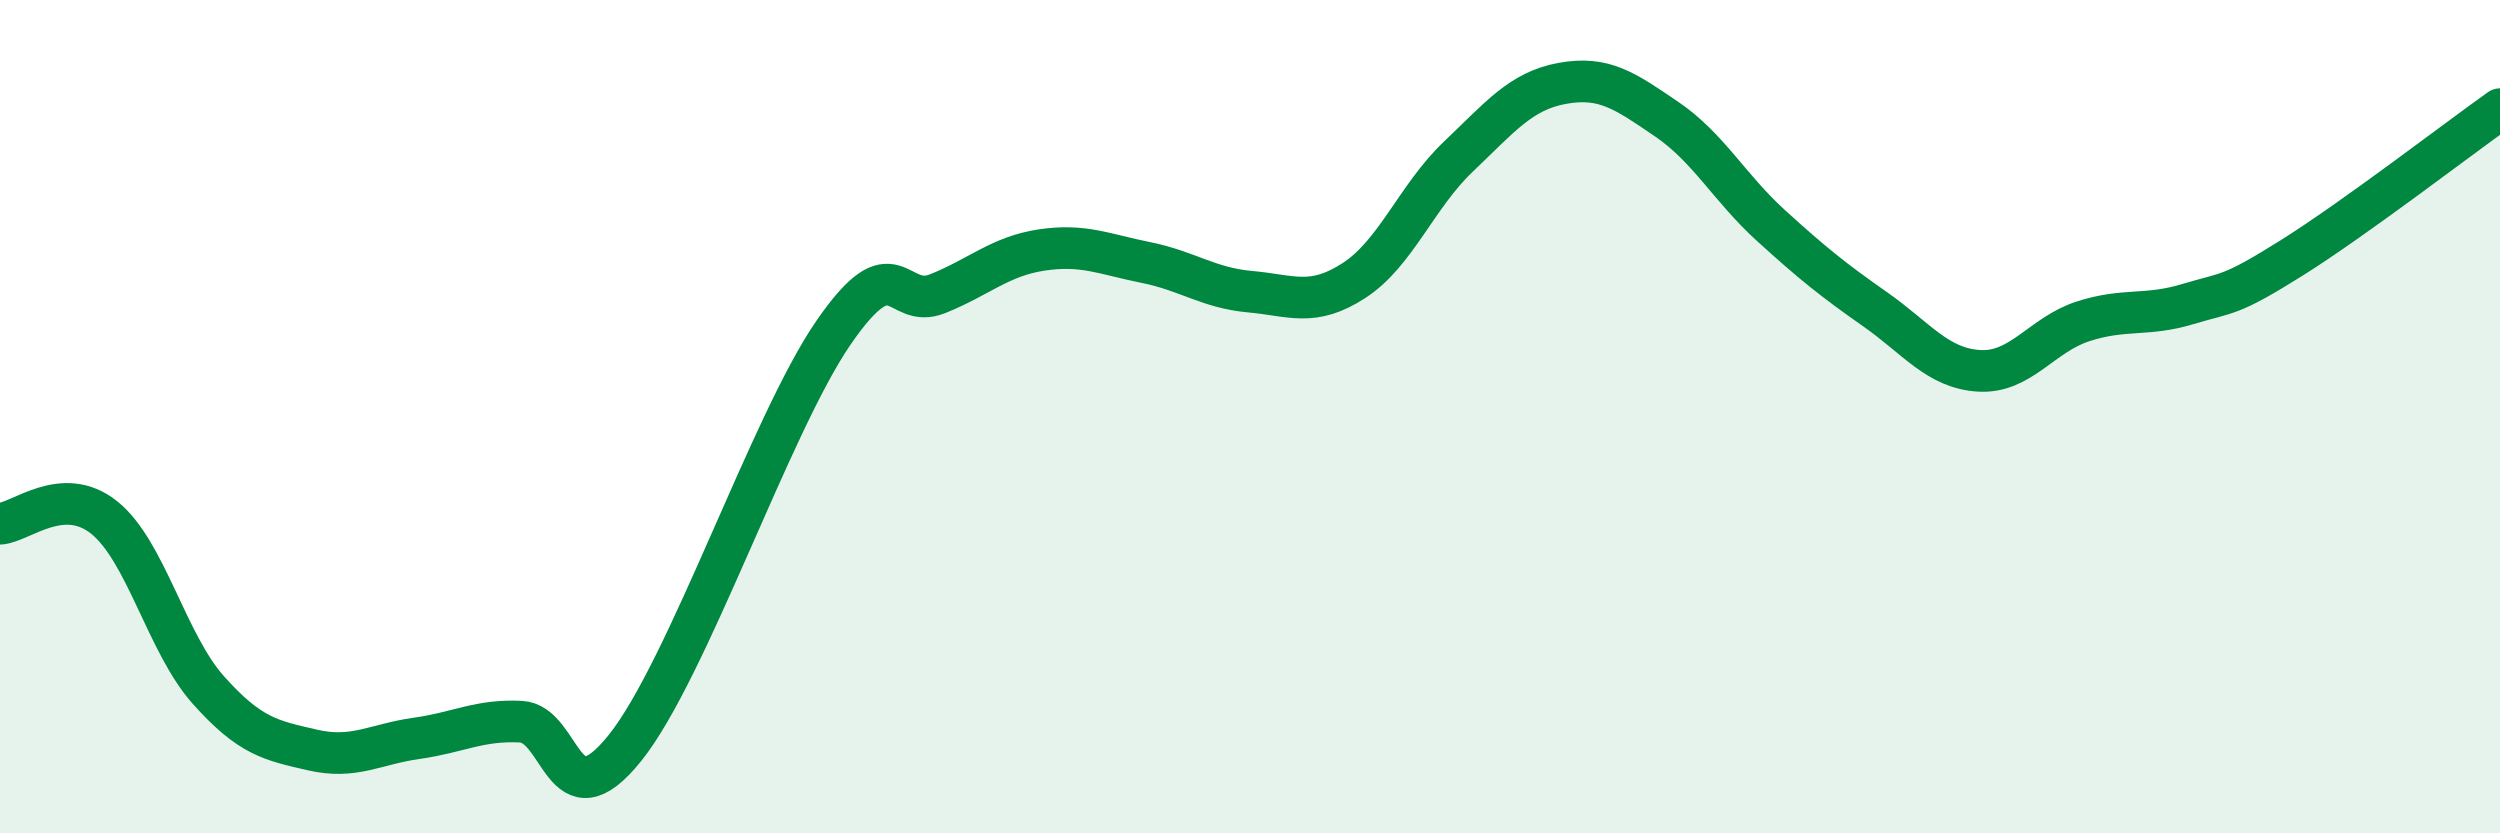 
    <svg width="60" height="20" viewBox="0 0 60 20" xmlns="http://www.w3.org/2000/svg">
      <path
        d="M 0,12.57 C 0.5,12.54 1.5,11.62 2.5,12.42 C 3.5,13.22 4,15.44 5,16.56 C 6,17.68 6.5,17.77 7.5,18 C 8.5,18.23 9,17.86 10,17.72 C 11,17.58 11.5,17.27 12.5,17.32 C 13.5,17.37 13.5,19.82 15,17.95 C 16.5,16.08 18.5,10.17 20,7.99 C 21.5,5.81 21.5,7.45 22.5,7.05 C 23.5,6.65 24,6.15 25,6 C 26,5.85 26.5,6.1 27.5,6.3 C 28.5,6.5 29,6.91 30,7 C 31,7.09 31.5,7.38 32.5,6.73 C 33.5,6.08 34,4.71 35,3.76 C 36,2.81 36.5,2.18 37.5,2 C 38.5,1.82 39,2.18 40,2.86 C 41,3.54 41.5,4.5 42.5,5.41 C 43.5,6.32 44,6.72 45,7.42 C 46,8.12 46.5,8.84 47.5,8.9 C 48.5,8.96 49,8.03 50,7.71 C 51,7.39 51.5,7.6 52.5,7.3 C 53.5,7 53.5,7.13 55,6.19 C 56.5,5.25 59,3.33 60,2.62L60 20L0 20Z"
        fill="#008740"
        opacity="0.1"
        stroke-linecap="round"
        stroke-linejoin="round"
      />
      <path
        d="M 0,12.57 C 0.5,12.54 1.5,11.62 2.5,12.42 C 3.5,13.22 4,15.44 5,16.56 C 6,17.68 6.5,17.77 7.5,18 C 8.5,18.23 9,17.86 10,17.72 C 11,17.58 11.5,17.27 12.5,17.32 C 13.5,17.37 13.5,19.82 15,17.95 C 16.5,16.08 18.5,10.17 20,7.99 C 21.5,5.81 21.5,7.45 22.5,7.05 C 23.5,6.65 24,6.15 25,6 C 26,5.85 26.5,6.1 27.5,6.3 C 28.5,6.5 29,6.91 30,7 C 31,7.09 31.5,7.38 32.5,6.73 C 33.5,6.08 34,4.71 35,3.76 C 36,2.81 36.5,2.18 37.5,2 C 38.5,1.82 39,2.18 40,2.86 C 41,3.54 41.5,4.5 42.5,5.41 C 43.5,6.32 44,6.72 45,7.42 C 46,8.12 46.5,8.84 47.5,8.9 C 48.5,8.96 49,8.03 50,7.71 C 51,7.39 51.5,7.6 52.5,7.3 C 53.5,7 53.5,7.13 55,6.19 C 56.5,5.25 59,3.33 60,2.62"
        stroke="#008740"
        stroke-width="1"
        fill="none"
        stroke-linecap="round"
        stroke-linejoin="round"
      />
    </svg>
  